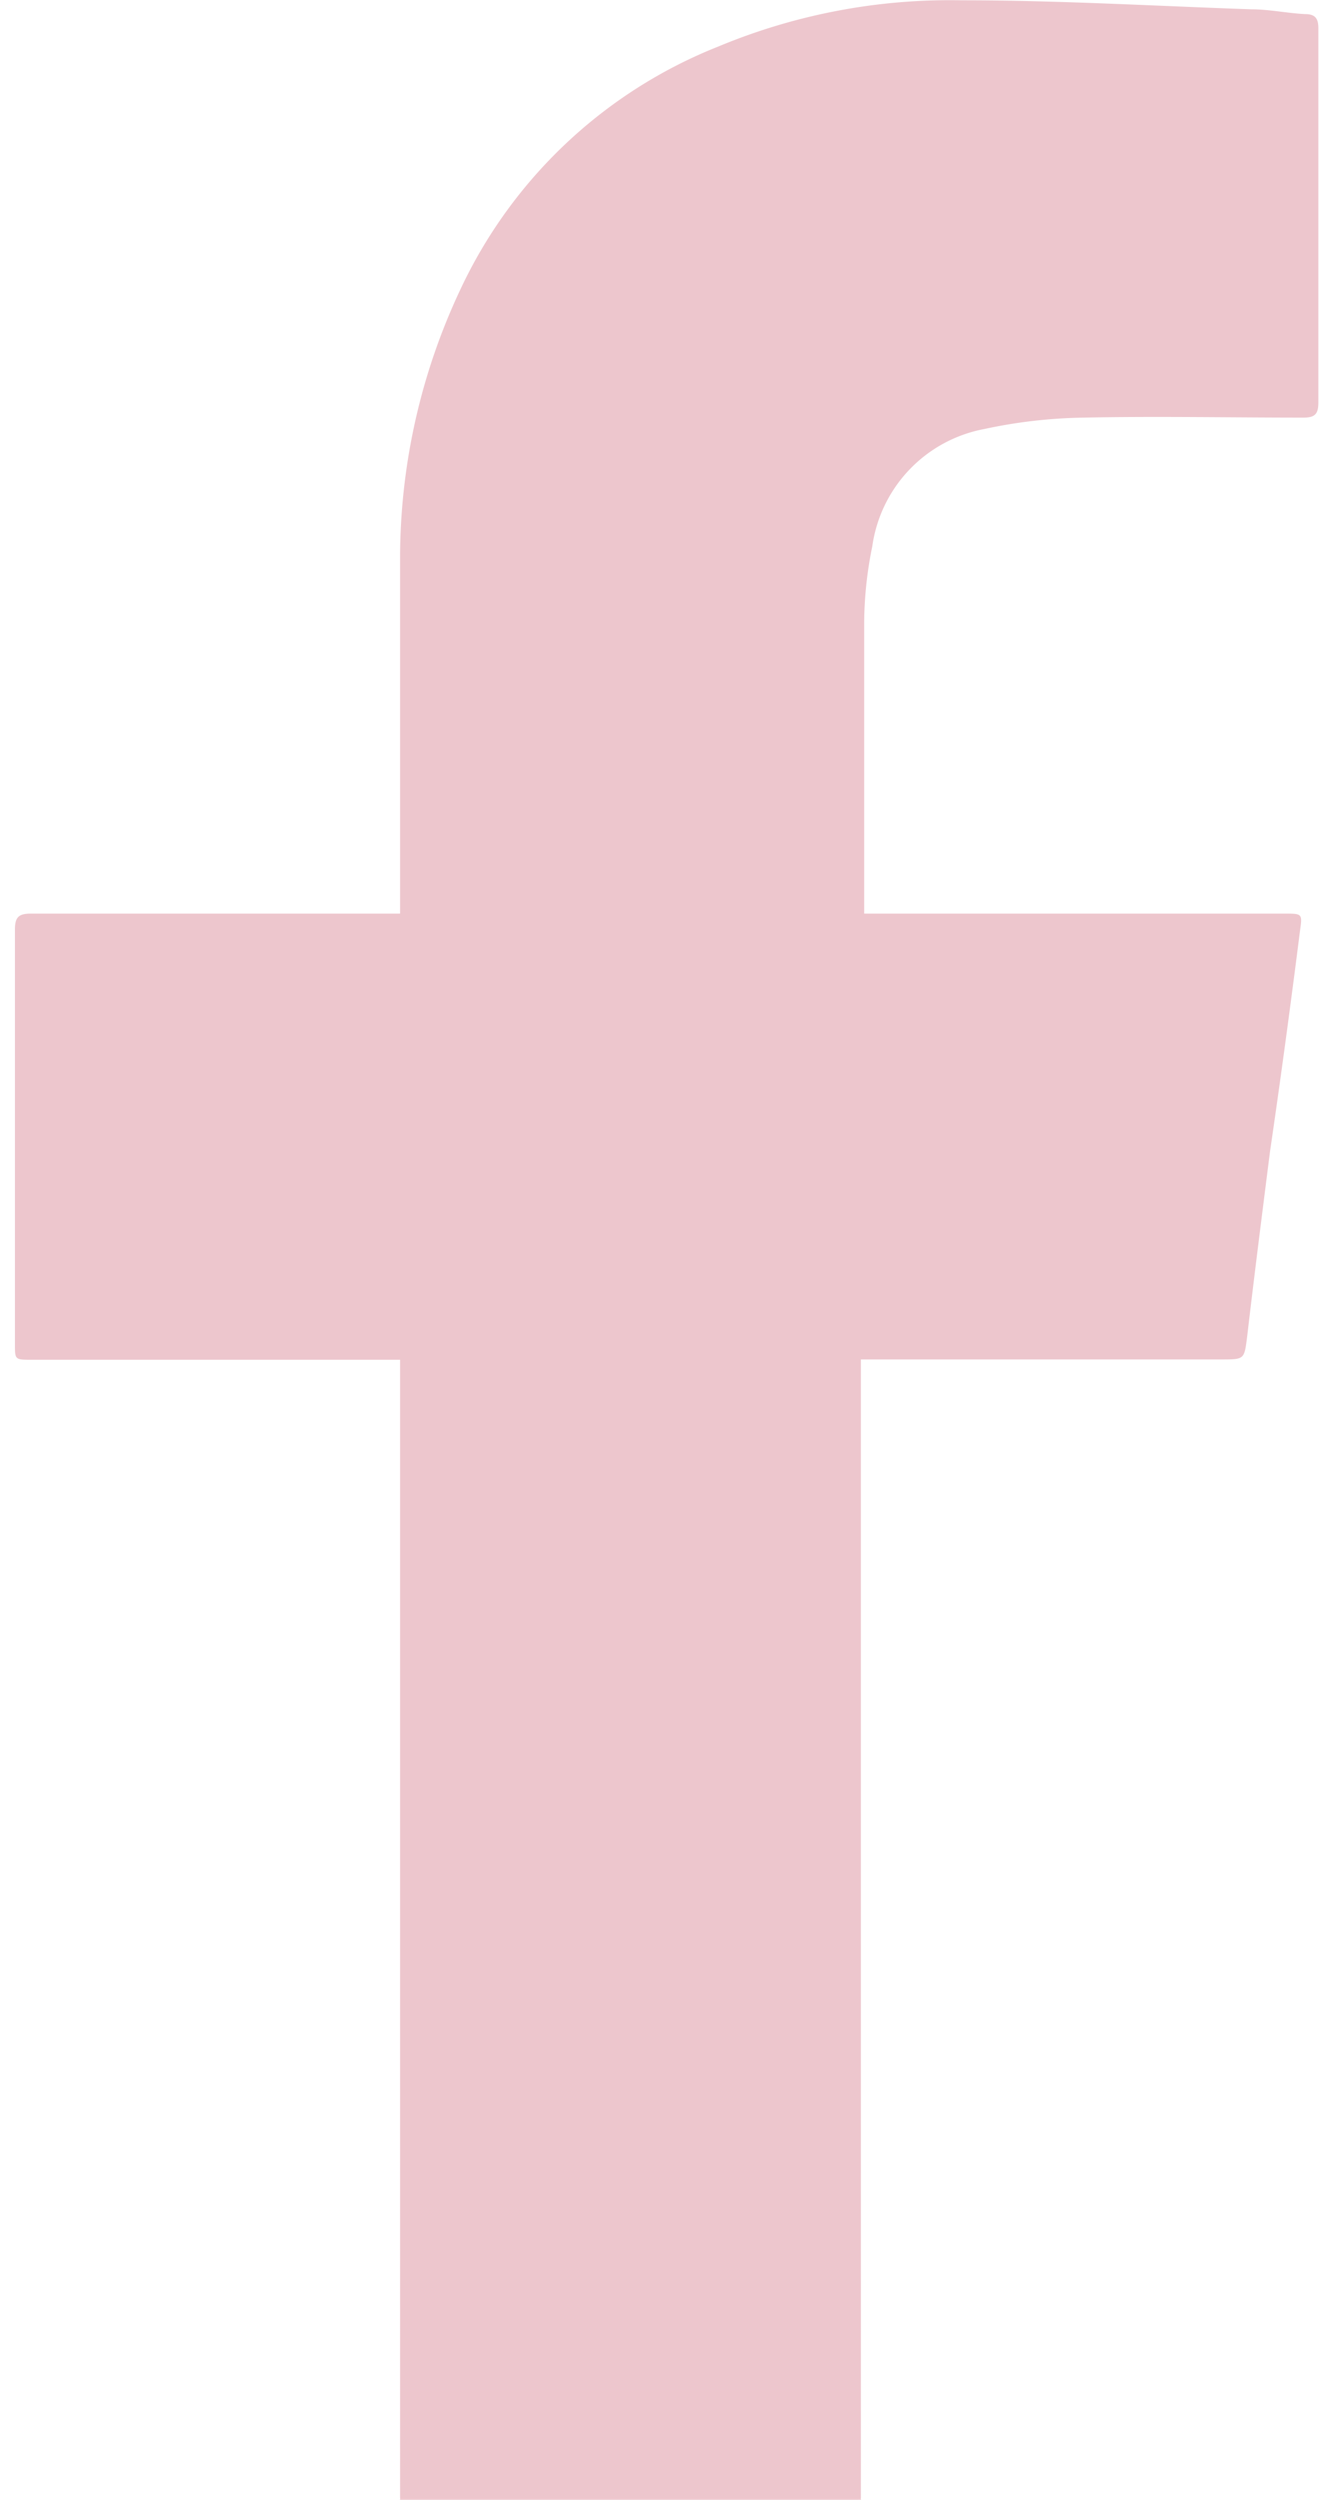 <?xml version="1.0"?>
<svg xmlns="http://www.w3.org/2000/svg" id="Ebene_1" data-name="Ebene 1" viewBox="0 0 43.43 83.26" width="16" height="30"><defs><style>.cls-1{fill:#edc6cd;}</style></defs><path class="cls-1" d="M187,227.72c0-.21,0-.41,0-.62V189.74H174.72c-.55,0-.55,0-.55-.52,0-4.61,0-9.21,0-13.81,0-.42.13-.53.54-.53,3.92,0,7.84,0,11.76,0H187v-.44c0-3.83,0-7.66,0-11.48a21,21,0,0,1,2-8.85A16,16,0,0,1,197.6,146a20.06,20.06,0,0,1,8.12-1.54c3.22,0,6.43.19,9.64.3.59,0,1.19.13,1.79.16.33,0,.44.14.44.47,0,1.91,0,3.81,0,5.72,0,2.25,0,4.49,0,6.74,0,.39-.11.51-.5.51-2.44,0-4.88-.05-7.32,0a16.8,16.8,0,0,0-3.31.38,4.63,4.63,0,0,0-3.73,3.91,12.92,12.92,0,0,0-.27,2.55c0,3.12,0,6.24,0,9.35,0,.1,0,.19,0,.33h14c.59,0,.6,0,.52.56-.31,2.45-.64,4.9-1,7.36-.26,2.05-.52,4.1-.76,6.15-.1.78-.08.78-.87.78h-12v37.08c0,.3,0,.6,0,.9Z" transform="translate(-174.16 -144.45)"/></svg>
